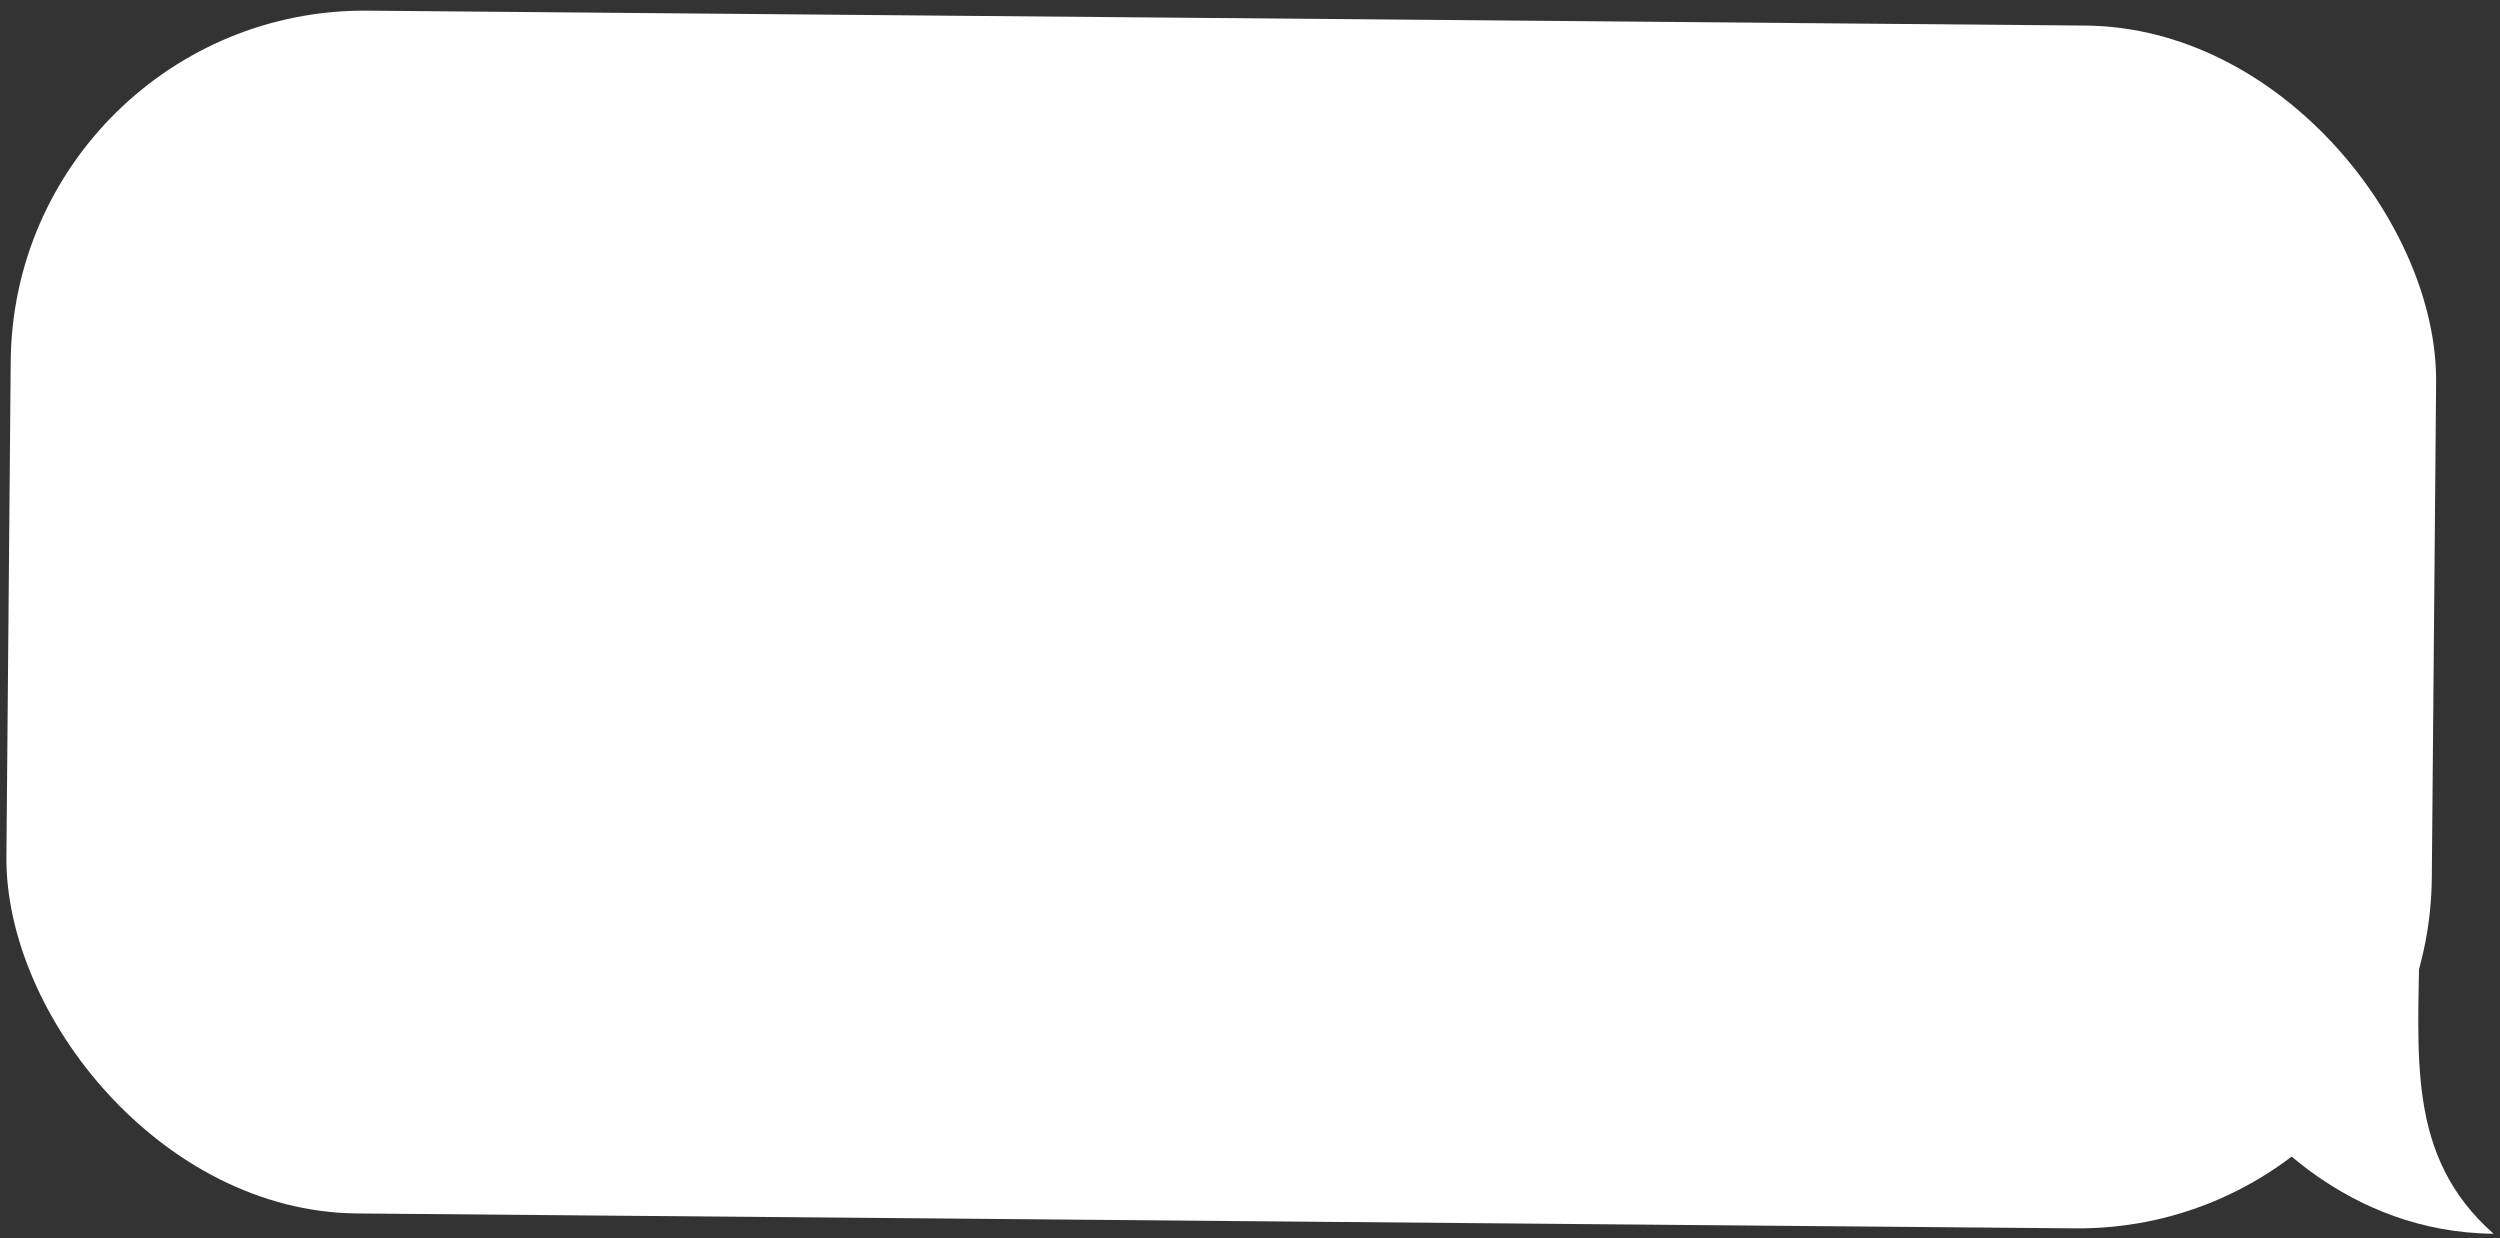 <?xml version="1.0" encoding="UTF-8"?> <svg xmlns="http://www.w3.org/2000/svg" width="212" height="105" viewBox="0 0 212 105" fill="none"><rect x="0" y="0" width="212" height="105" fill="#333333" stroke="none"/> <rect x="1.168" y="0.644" width="205.682" height="102" rx="30" transform="rotate(0.497 1.168 0.644)" fill="white"></rect> <path d="M211.455 104.621C198.955 104.512 191.366 95.613 189.556 92.93L192.173 79.452L205.172 79.565C205.085 89.565 204.012 98.056 211.455 104.621Z" fill="white"></path> </svg> 